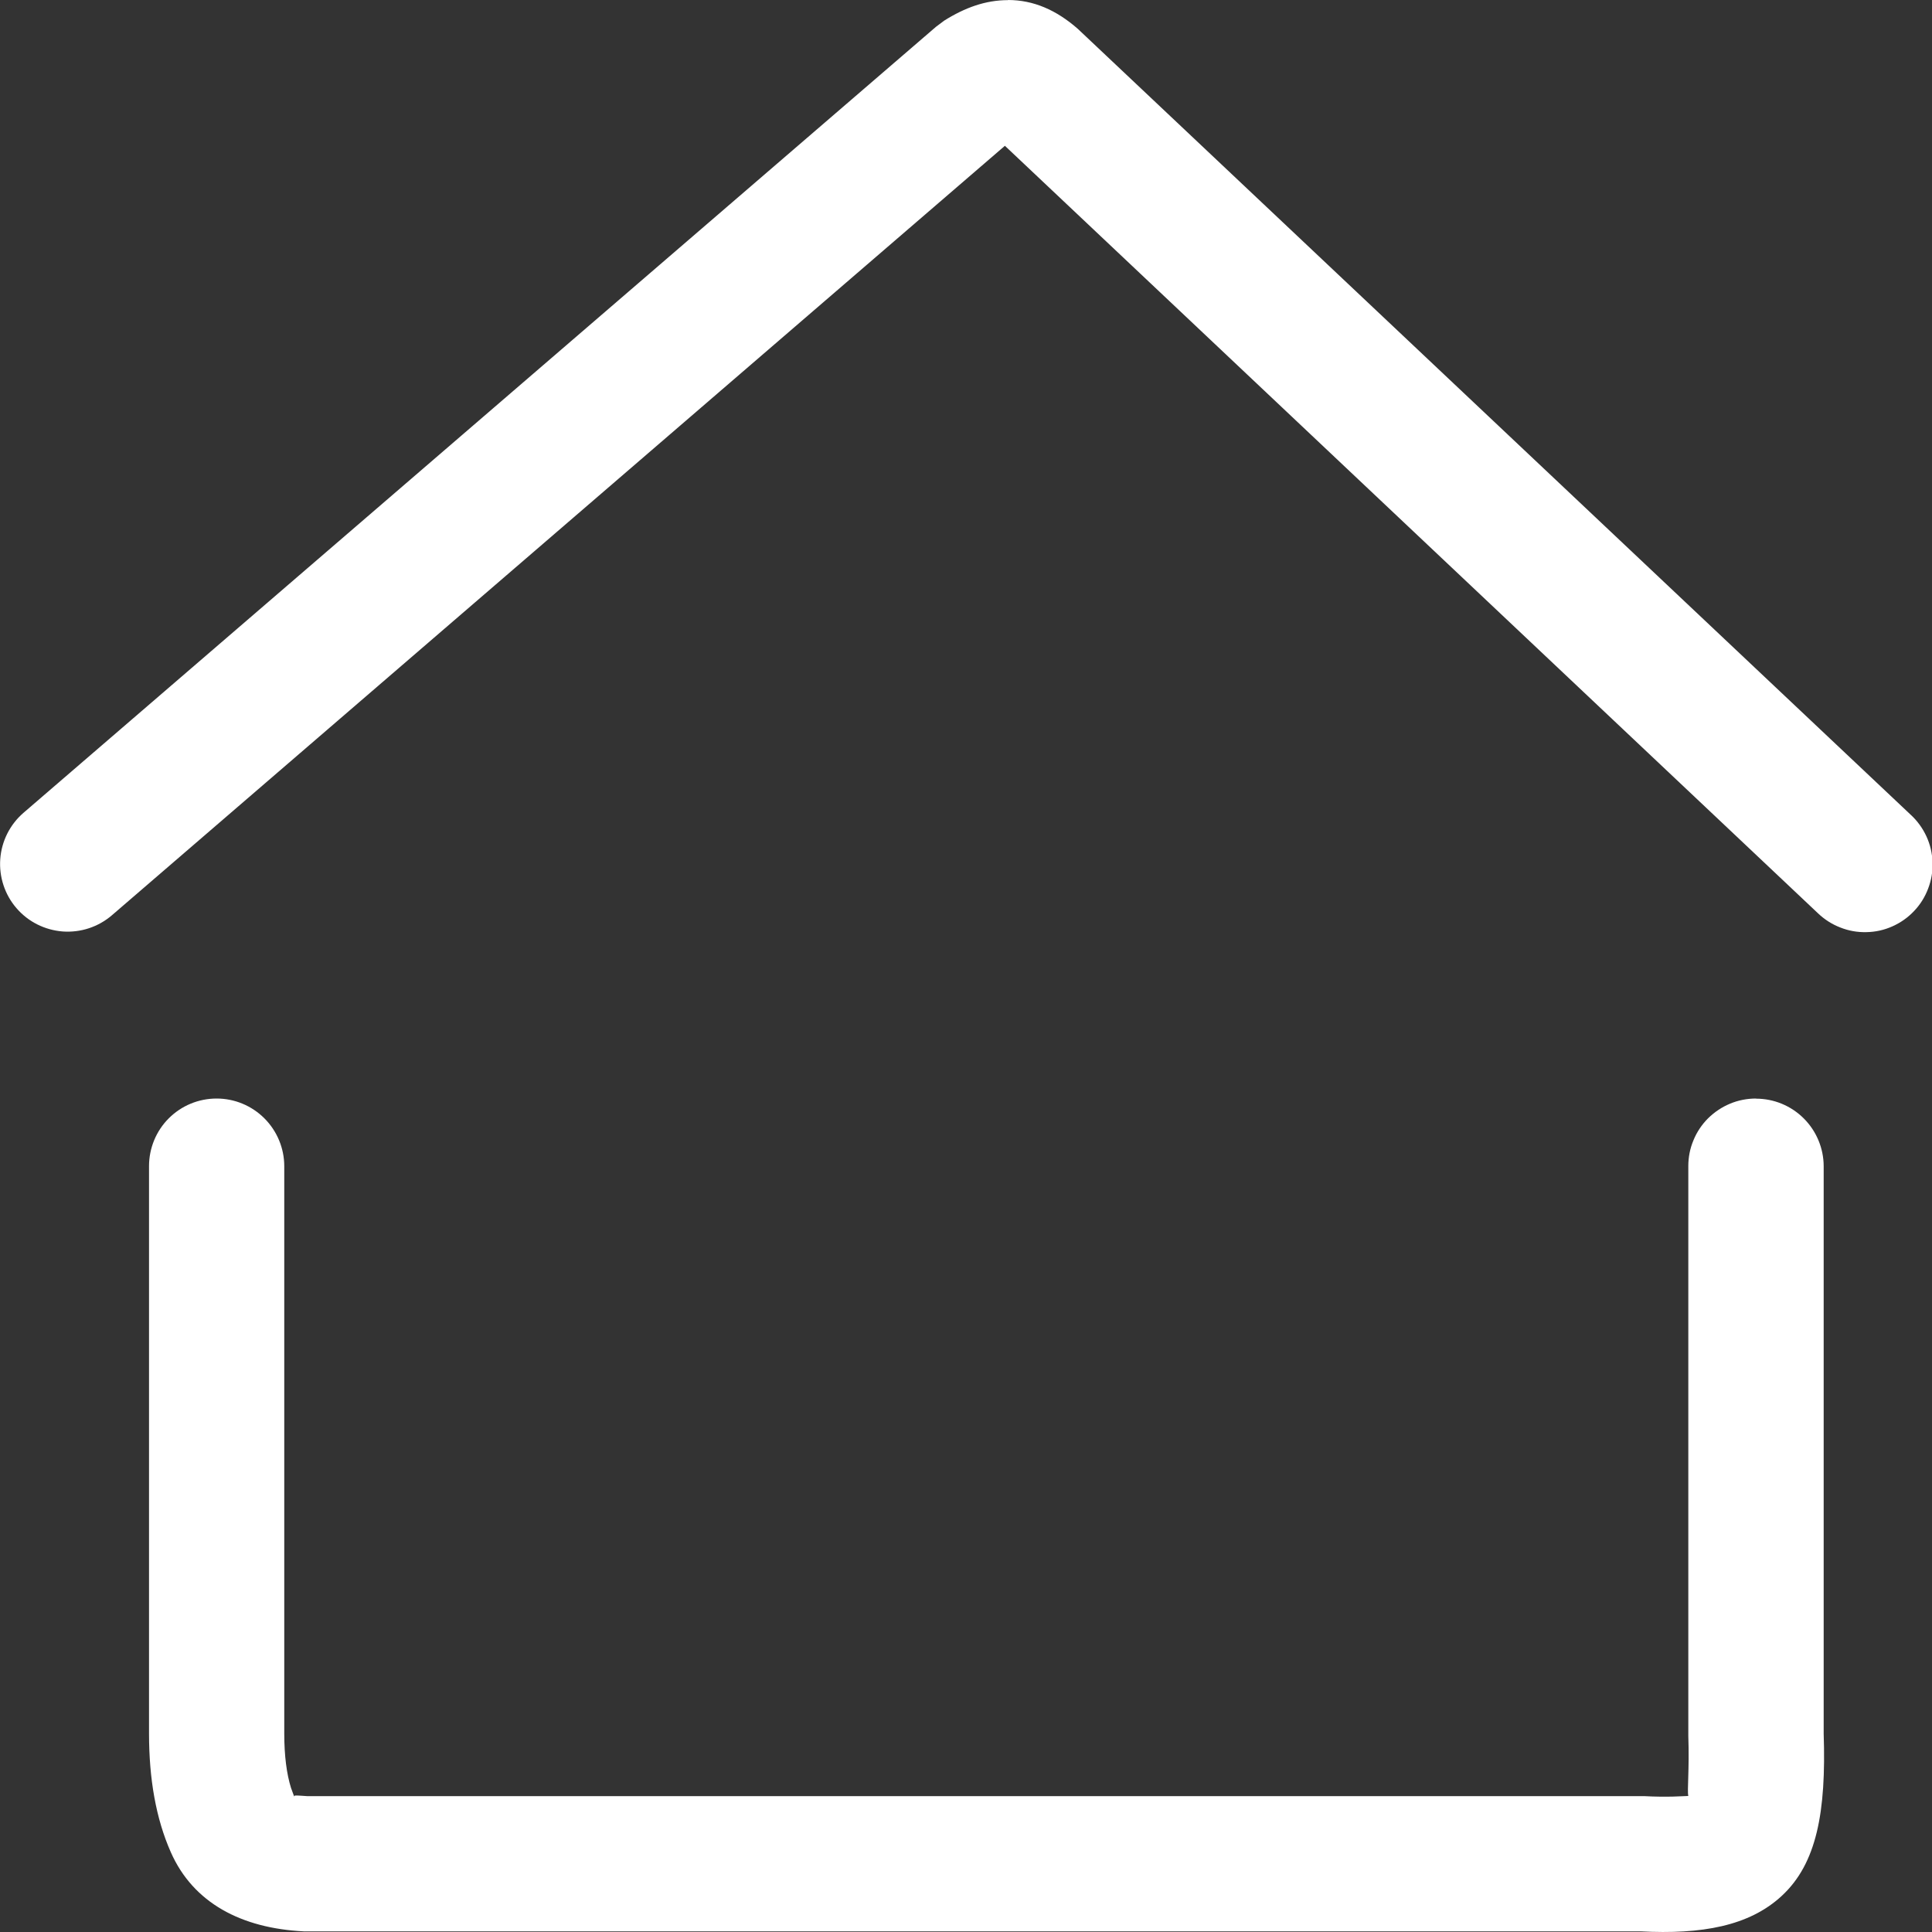 <svg width="15" height="15" viewBox="0 0 15 15" fill="none" xmlns="http://www.w3.org/2000/svg">
<rect x="0" y="0" width="15" height="15" fill="#333333" stroke="none"/>
<path d="M13.634 8.53C13.773 8.53 13.906 8.585 14.005 8.684C14.103 8.782 14.159 8.916 14.159 9.055V13.46C14.179 14.069 14.105 14.469 13.833 14.72C13.58 14.954 13.212 15.02 12.736 14.995H2.358C1.875 14.971 1.5 14.775 1.326 14.38C1.211 14.12 1.157 13.812 1.157 13.459V9.054C1.157 8.915 1.212 8.781 1.31 8.683C1.409 8.584 1.542 8.529 1.682 8.529C1.821 8.529 1.954 8.584 2.053 8.683C2.151 8.781 2.207 8.915 2.207 9.054V13.459C2.207 13.633 2.226 13.774 2.259 13.88L2.286 13.954L2.284 13.946C2.285 13.937 2.306 13.94 2.383 13.945H12.763C12.947 13.955 13.064 13.945 13.105 13.944L13.108 13.943C13.098 13.903 13.117 13.741 13.108 13.477V9.054C13.108 8.985 13.121 8.917 13.148 8.853C13.174 8.789 13.213 8.731 13.262 8.682C13.311 8.634 13.369 8.595 13.432 8.569C13.496 8.542 13.565 8.529 13.634 8.529M7.826 0C8.024 0 8.201 0.078 8.367 0.223L14.836 6.327C14.887 6.374 14.928 6.431 14.957 6.494C14.986 6.557 15.002 6.626 15.004 6.695C15.007 6.764 14.995 6.834 14.97 6.899C14.946 6.963 14.909 7.023 14.861 7.073C14.813 7.124 14.756 7.164 14.693 7.192C14.629 7.221 14.56 7.236 14.491 7.237C14.422 7.239 14.353 7.227 14.288 7.201C14.223 7.176 14.164 7.138 14.114 7.09L7.802 1.132L0.869 7.106C0.763 7.197 0.626 7.242 0.487 7.232C0.348 7.221 0.219 7.157 0.128 7.051C0.037 6.946 -0.008 6.808 0.002 6.67C0.012 6.531 0.077 6.402 0.182 6.311L7.267 0.208L7.331 0.16C7.492 0.059 7.652 0.001 7.826 0.001" fill="white"/>
</svg>
